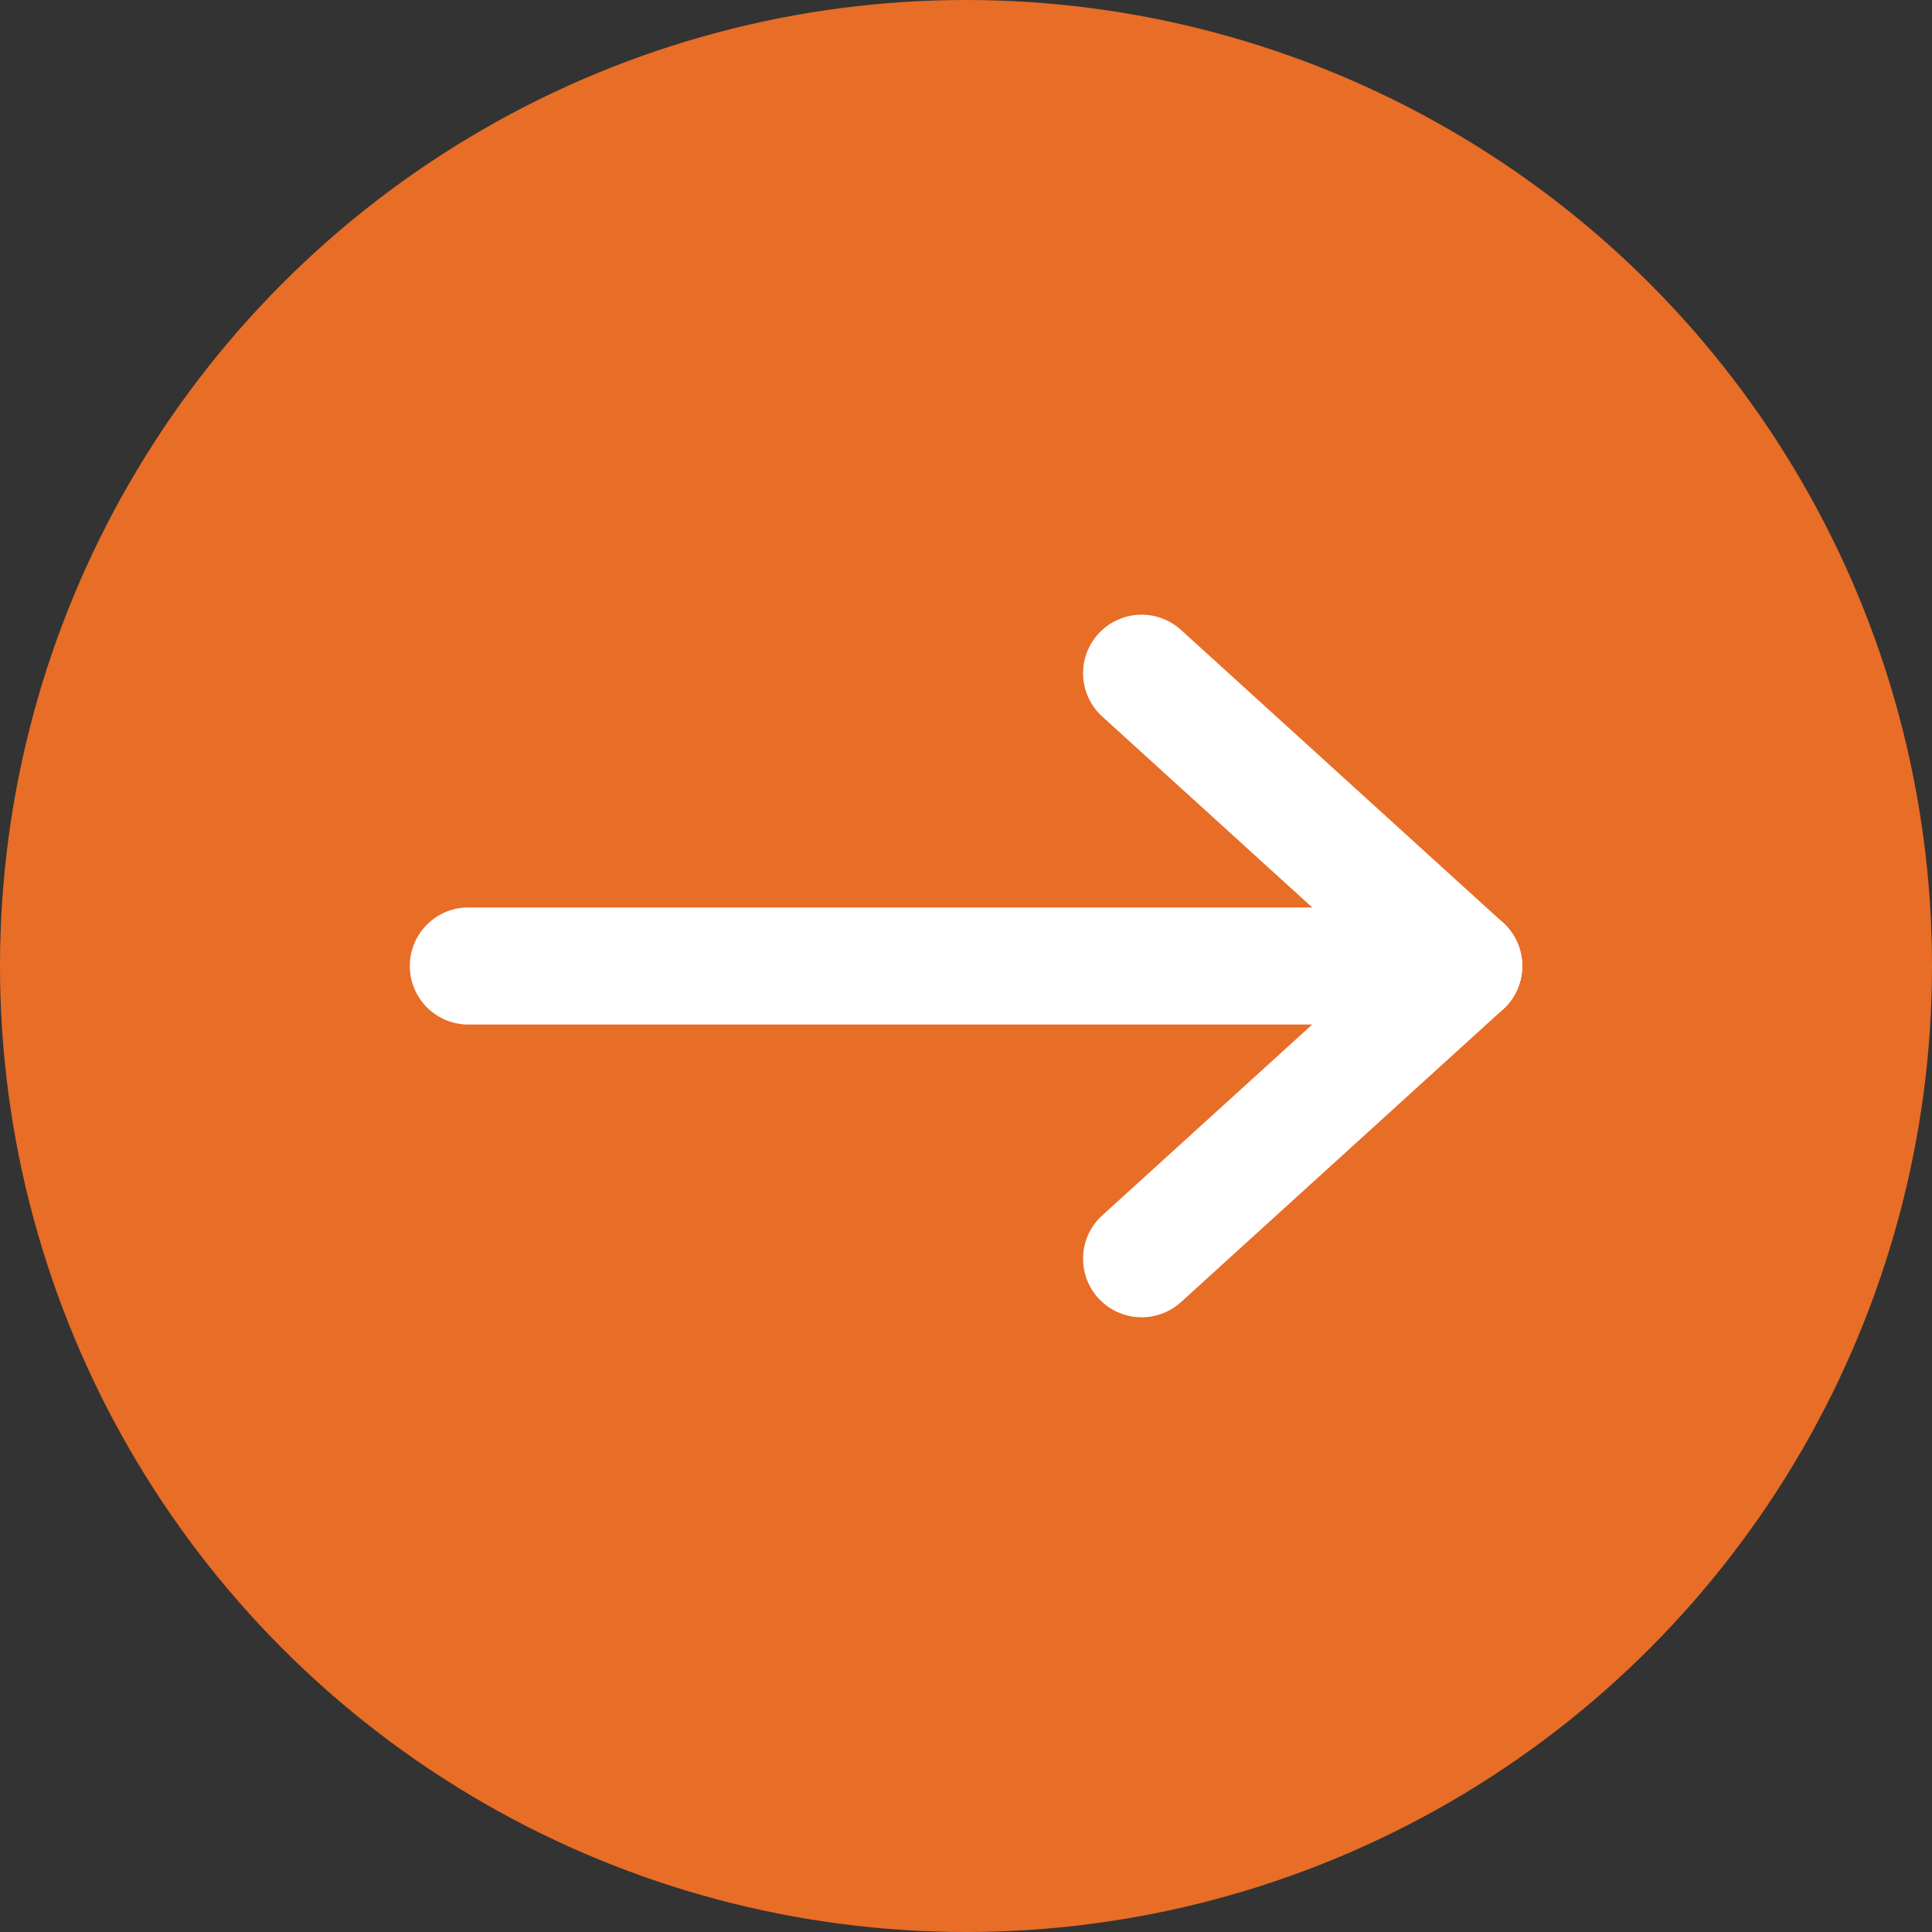 <svg xmlns="http://www.w3.org/2000/svg" width="33" height="33" viewBox="0 0 33 33"><rect x="0" y="0" width="33" height="33" fill="#333333" stroke="none"/><g id="Groupe_7" data-name="Groupe 7" transform="translate(-441 -1516)"><circle id="Ellipse_14" data-name="Ellipse 14" cx="16.5" cy="16.5" r="16.5" transform="translate(441 1516)" fill="#e86d26"></circle><g id="Groupe_6" data-name="Groupe 6"><path id="Ligne_4" data-name="Ligne 4" d="M17,1H0A1,1,0,0,1-1,0,1,1,0,0,1,0-1H17a1,1,0,0,1,1,1A1,1,0,0,1,17,1Z" transform="translate(449 1532.5)" fill="#fff"></path><path id="Ligne_6" data-name="Ligne 6" d="M0,6a1,1,0,0,1-.74-.327A1,1,0,0,1-.673,4.26l5.5-5A1,1,0,0,1,6.24-.673,1,1,0,0,1,6.173.74l-5.5,5A1,1,0,0,1,0,6Z" transform="translate(460.5 1532.5)" fill="#fff"></path><path id="Ligne_5" data-name="Ligne 5" d="M5.5,6a1,1,0,0,1-.672-.26l-5.5-5A1,1,0,0,1-.74-.673,1,1,0,0,1,.673-.74l5.5,5A1,1,0,0,1,5.5,6Z" transform="translate(460.5 1527.5)" fill="#fff"></path></g></g></svg>